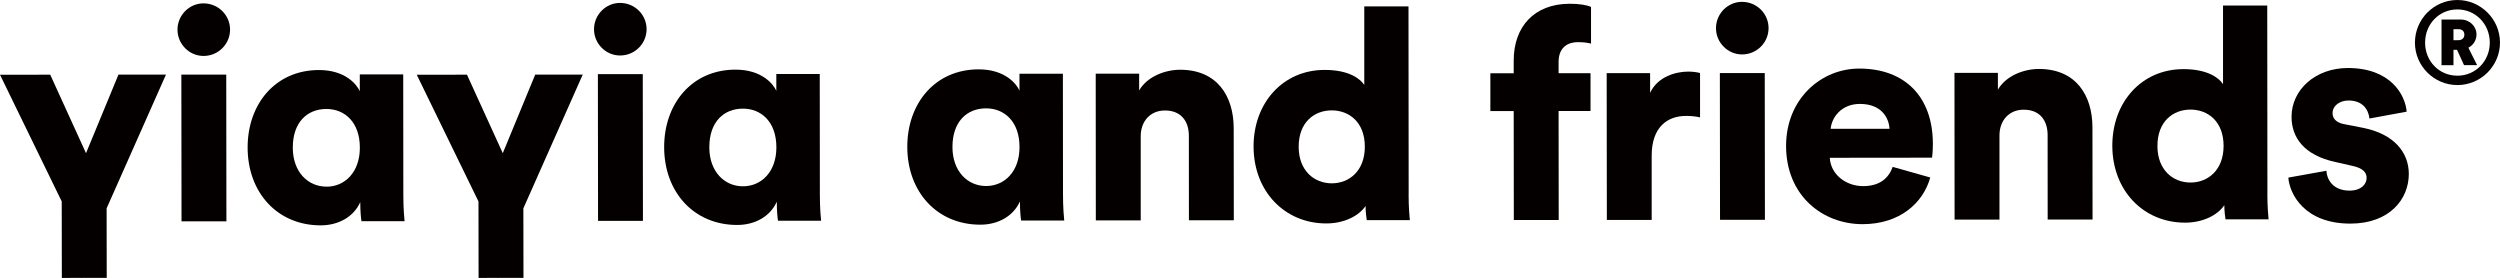 <?xml version="1.0" encoding="UTF-8"?><svg id="_레이어_2" xmlns="http://www.w3.org/2000/svg" viewBox="0 0 445.53 49.53"><defs><style>.cls-1{fill:#040000;}</style></defs><g id="_레이어_1-2"><path class="cls-1" d="m36.26.6c2.63,0,4.74,2.1,4.74,4.68,0,2.58-2.1,4.69-4.73,4.69-2.53,0-4.63-2.1-4.64-4.68,0-2.58,2.1-4.69,4.63-4.69m-3.91,38.85l-.03-26.16h8s.03,26.15.03,26.15h-8Z"/><polygon class="cls-1" points="19 37.13 29.58 13.29 21.11 13.3 15.33 27.3 8.95 13.31 0 13.32 11 35.9 11.02 49.53 14.21 49.52 14.58 49.53 14.58 49.52 19.02 49.52 19 37.13"/><polygon class="cls-1" points="93.27 37.13 103.85 13.29 95.38 13.3 89.6 27.3 83.22 13.31 74.27 13.32 85.27 35.9 85.29 49.53 88.48 49.52 88.85 49.53 88.85 49.52 93.29 49.52 93.27 37.13"/><path class="cls-1" d="m64.19,36.05c-1.15,2.53-3.78,4.11-7.05,4.11-7.69,0-13.01-5.83-13.01-13.88,0-7.79,4.99-13.8,12.72-13.8,4.68,0,6.74,2.57,7.27,3.78v-3s7.74,0,7.74,0l.02,21.48c0,2.42.16,4.1.22,4.68h-7.68c-.11-.57-.21-1.99-.21-3.1v-.26Zm-6-2.78c3.21,0,5.95-2.53,5.94-6.96,0-4.53-2.69-6.89-5.96-6.89-3.42,0-6,2.37-5.99,6.9,0,4.31,2.69,6.95,6.01,6.94"/><path class="cls-1" d="m110.49.52c2.63,0,4.74,2.1,4.74,4.68,0,2.58-2.1,4.69-4.73,4.69-2.53,0-4.64-2.1-4.64-4.68,0-2.58,2.1-4.69,4.63-4.69m-3.91,38.85l-.03-26.16h8s.03,26.15.03,26.15h-8Z"/><path class="cls-1" d="m138.42,35.98c-1.15,2.53-3.78,4.11-7.05,4.11-7.69,0-13.01-5.83-13.01-13.88,0-7.79,4.99-13.8,12.72-13.8,4.68,0,6.74,2.57,7.27,3.78v-3s7.74,0,7.74,0l.02,21.47c0,2.42.16,4.1.22,4.68h-7.68c-.11-.57-.21-1.99-.21-3.1v-.26Zm-6-2.78c3.21,0,5.95-2.53,5.94-6.95,0-4.53-2.69-6.89-5.96-6.89-3.42,0-6,2.37-5.99,6.9,0,4.31,2.69,6.95,6.01,6.94"/><path class="cls-1" d="m181.75,35.93c-1.15,2.53-3.78,4.11-7.05,4.11-7.69,0-13.01-5.83-13.01-13.88,0-7.79,4.99-13.8,12.72-13.8,4.68,0,6.74,2.57,7.27,3.78v-3s7.74,0,7.74,0l.02,21.47c0,2.42.16,4.11.22,4.69h-7.68c-.11-.57-.21-1.99-.21-3.1v-.26Zm-6-2.78c3.21,0,5.95-2.53,5.94-6.95,0-4.53-2.69-6.89-5.96-6.89-3.42,0-6,2.37-5.99,6.9,0,4.31,2.69,6.95,6.01,6.94"/><path class="cls-1" d="m203.29,39.28h-8s-.02-26.15-.02-26.15h7.74s0,2.99,0,2.99c1.42-2.48,4.63-3.69,7.31-3.69,6.58,0,9.53,4.68,9.54,10.41l.02,16.42h-8s-.01-15.05-.01-15.05c0-2.58-1.37-4.53-4.27-4.52-2.63,0-4.31,1.95-4.31,4.58v15Z"/><path class="cls-1" d="m251.03,34.55c0,2.37.16,4.11.22,4.68h-7.68c-.05-.31-.21-1.47-.21-2.52-1.21,1.79-3.84,3.11-7,3.11-7.37,0-12.95-5.67-12.96-13.72,0-7.79,5.25-13.64,12.67-13.64,4.47,0,6.42,1.68,7.06,2.68V1.14s7.88,0,7.88,0l.03,33.42Zm-13.69-1.88c3.11,0,5.89-2.21,5.89-6.53,0-4.37-2.8-6.47-5.9-6.47-3.11,0-5.89,2.11-5.89,6.48,0,4.31,2.8,6.52,5.9,6.52"/><path class="cls-1" d="m277.76,19.79l.02,19.42h-8s-.02-19.42-.02-19.42h-4.16s0-6.73,0-6.73h4.16s0-2.27,0-2.27c0-6,3.62-10.11,9.99-10.12,1.63,0,3.05.21,3.79.57v6.53c-.41-.1-1.1-.26-2.36-.26-1.42,0-3.42.64-3.42,3.53v2s5.69,0,5.69,0v6.74s-5.68,0-5.68,0Z"/><path class="cls-1" d="m302.98,20.92c-.9-.21-1.74-.26-2.53-.26-3.21,0-6.11,1.9-6.1,7.11v11.42s-7.99,0-7.99,0l-.03-26.16h7.74s0,3.52,0,3.52c1.36-2.95,4.68-3.79,6.79-3.79.79,0,1.58.1,2.11.26v7.9Z"/><path class="cls-1" d="m310.44.33c2.63,0,4.74,2.1,4.74,4.68,0,2.58-2.1,4.69-4.73,4.69-2.53,0-4.64-2.1-4.64-4.68,0-2.58,2.1-4.69,4.63-4.69m-3.91,38.85l-.03-26.16h8s.03,26.15.03,26.15h-8Z"/><path class="cls-1" d="m344,31.62c-1.26,4.53-5.41,8.32-12.05,8.33-7.21,0-13.64-5.14-13.65-13.93,0-8.42,6.25-13.8,13.04-13.8,8.11,0,13.11,4.99,13.12,13.41,0,1.11-.1,2.32-.16,2.47l-18.21.02c.16,2.95,2.85,5.05,5.95,5.05,2.89,0,4.53-1.37,5.26-3.43l6.69,1.89Zm-7.27-8.68c-.11-2-1.48-4.42-5.27-4.42-3.37,0-5.05,2.48-5.21,4.43h10.48Z"/><path class="cls-1" d="m356.33,39.14h-8s-.02-26.15-.02-26.15h7.74s0,2.99,0,2.99c1.42-2.48,4.63-3.69,7.31-3.69,6.58,0,9.53,4.67,9.54,10.41l.02,16.42h-8s-.01-15.05-.01-15.05c0-2.58-1.37-4.53-4.27-4.52-2.63,0-4.31,1.95-4.31,4.58v15Z"/><path class="cls-1" d="m404.07,34.41c0,2.37.16,4.1.22,4.68h-7.68c-.05-.31-.21-1.47-.21-2.52-1.21,1.79-3.84,3.11-7,3.11-7.37,0-12.95-5.67-12.96-13.72,0-7.79,5.25-13.64,12.67-13.64,4.47,0,6.42,1.68,7.06,2.68V.99s7.88,0,7.88,0l.03,33.42Zm-13.69-1.88c3.11,0,5.89-2.22,5.89-6.53,0-4.37-2.8-6.47-5.9-6.47-3.11,0-5.89,2.11-5.89,6.48,0,4.32,2.8,6.52,5.9,6.52"/><path class="cls-1" d="m414.6,30.45c.11,1.79,1.37,3.52,4.11,3.52,2.05,0,3.05-1.11,3.05-2.27,0-.95-.63-1.74-2.58-2.15l-3-.68c-5.58-1.21-7.79-4.36-7.8-8.05,0-4.79,4.2-8.69,10.04-8.7,7.58,0,10.22,4.73,10.48,7.78l-6.63,1.22c-.21-1.74-1.32-3.21-3.74-3.21-1.53,0-2.84.9-2.84,2.27,0,1.1.9,1.74,2.06,1.94l3.47.68c5.42,1.1,8.06,4.36,8.06,8.2,0,4.48-3.41,8.84-10.41,8.85-8.21,0-10.85-5.31-11.06-8.2l6.79-1.22Z"/><path class="cls-1" d="m437.93,0c4.17,0,7.59,3.41,7.6,7.58,0,4.17-3.41,7.57-7.58,7.58-4.17,0-7.58-3.39-7.58-7.56C430.37,3.42,433.76,0,437.93,0m.01,13.49c3.25,0,5.77-2.61,5.77-5.9,0-3.29-2.52-5.91-5.78-5.91-3.25,0-5.75,2.62-5.75,5.92,0,3.3,2.5,5.89,5.76,5.89m-.08-4.61h-.62s0,2.74,0,2.74h-2.13s0-8.14,0-8.14h3.42c1.58,0,2.81,1.18,2.81,2.67,0,1.04-.59,1.92-1.45,2.35l1.56,3.11h-2.33s-1.25-2.74-1.25-2.74Zm.26-1.72c.65,0,1.06-.39,1.06-.98,0-.62-.41-.98-1.06-.98h-.88s0,1.97,0,1.97h.88Z"/></g></svg>